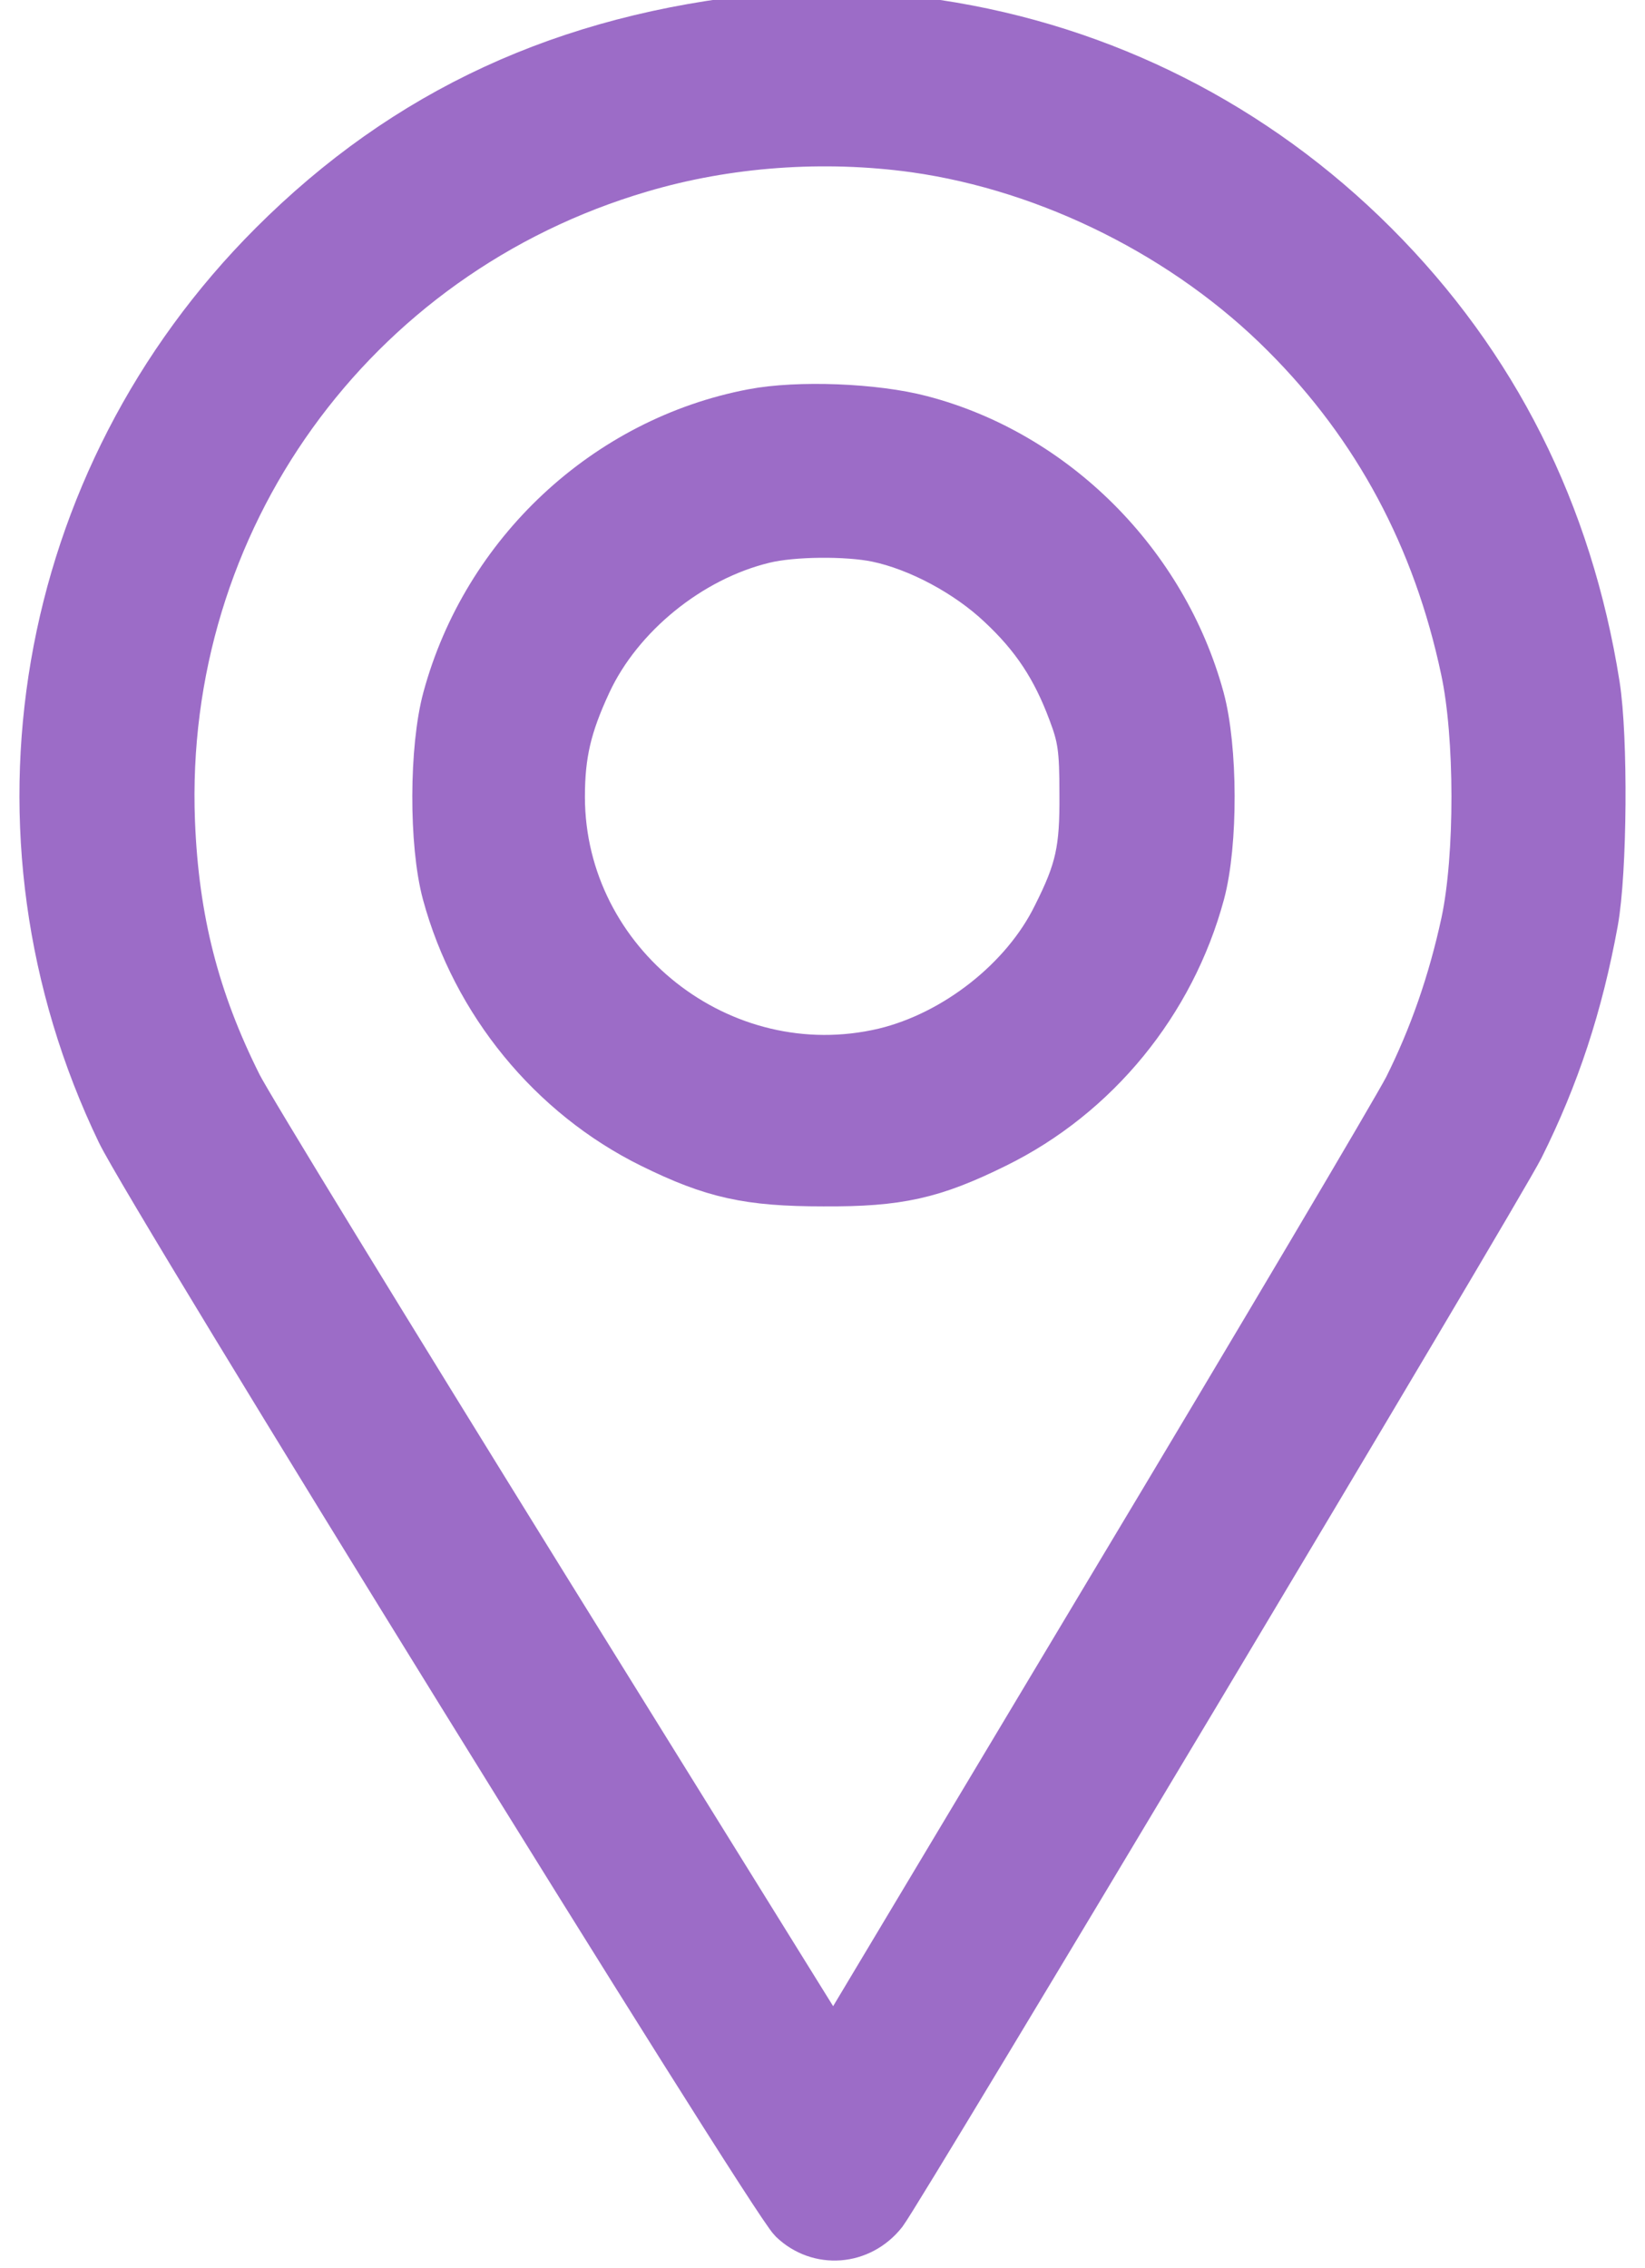 <svg width="37" height="51" viewBox="0 0 37 51" fill="none" xmlns="http://www.w3.org/2000/svg">
<path d="M17.202 0.357C12.714 0.807 9.117 2.469 6.105 5.481C0.806 10.78 -0.563 18.748 2.674 25.474C3.348 26.882 17.31 49.467 17.798 49.936C18.405 50.523 19.363 50.454 19.9 49.77C20.291 49.261 33.735 26.784 34.224 25.816C35.025 24.213 35.553 22.61 35.895 20.733C36.101 19.598 36.12 16.577 35.934 15.404C35.319 11.513 33.647 8.189 30.939 5.481C28.25 2.792 24.838 1.061 21.074 0.494C20.291 0.377 17.847 0.289 17.202 0.357ZM20.575 3.379C23.616 3.809 26.686 5.344 28.876 7.543C30.939 9.606 32.278 12.109 32.904 15.062C33.226 16.548 33.226 19.266 32.913 20.733C32.62 22.091 32.19 23.314 31.623 24.448C31.359 24.956 28.357 30.03 24.945 35.72L18.747 46.074L12.284 35.662C8.735 29.933 5.626 24.858 5.392 24.389C4.433 22.473 3.974 20.684 3.886 18.484C3.622 11.728 7.934 5.735 14.416 3.828C16.361 3.251 18.522 3.095 20.575 3.379Z" fill="#9C6CC7"/>
<path d="M16.928 9.245C13.624 9.87 10.896 12.412 10.006 15.697C9.703 16.812 9.693 18.973 9.996 20.097C10.661 22.551 12.382 24.653 14.64 25.767C16.029 26.452 16.831 26.628 18.522 26.628C20.213 26.638 20.995 26.462 22.403 25.767C24.672 24.653 26.383 22.561 27.047 20.097C27.35 18.973 27.341 16.812 27.038 15.697C26.206 12.647 23.733 10.174 20.722 9.391C19.685 9.118 17.955 9.049 16.928 9.245ZM19.715 12.139C20.653 12.334 21.748 12.921 22.491 13.625C23.244 14.329 23.704 15.023 24.075 16.02C24.29 16.587 24.329 16.841 24.329 17.848C24.339 19.1 24.241 19.559 23.723 20.586C23.019 22.023 21.465 23.235 19.881 23.617C16.234 24.477 12.666 21.661 12.656 17.927C12.656 16.968 12.802 16.333 13.252 15.365C13.956 13.85 15.53 12.569 17.192 12.168C17.828 12.011 19.05 12.002 19.715 12.139Z" fill="#9C6CC7"/>
<path d="M17.202 0.357C12.714 0.807 9.117 2.469 6.105 5.481C0.806 10.78 -0.563 18.748 2.674 25.474C3.348 26.882 17.31 49.467 17.798 49.936C18.405 50.523 19.363 50.454 19.9 49.77C20.291 49.261 33.735 26.784 34.224 25.816C35.025 24.213 35.553 22.61 35.895 20.733C36.101 19.598 36.12 16.577 35.934 15.404C35.319 11.513 33.647 8.189 30.939 5.481C28.25 2.792 24.838 1.061 21.074 0.494C20.291 0.377 17.847 0.289 17.202 0.357ZM20.575 3.379C23.616 3.809 26.686 5.344 28.876 7.543C30.939 9.606 32.278 12.109 32.904 15.062C33.226 16.548 33.226 19.266 32.913 20.733C32.62 22.091 32.19 23.314 31.623 24.448C31.359 24.956 28.357 30.03 24.945 35.72L18.747 46.074L12.284 35.662C8.735 29.933 5.626 24.858 5.392 24.389C4.433 22.473 3.974 20.684 3.886 18.484C3.622 11.728 7.934 5.735 14.416 3.828C16.361 3.251 18.522 3.095 20.575 3.379Z" stroke="#9C6CC7"/>
<path d="M16.928 9.245C13.624 9.87 10.896 12.412 10.006 15.697C9.703 16.812 9.693 18.973 9.996 20.097C10.661 22.551 12.382 24.653 14.64 25.767C16.029 26.452 16.831 26.628 18.522 26.628C20.213 26.638 20.995 26.462 22.403 25.767C24.672 24.653 26.383 22.561 27.047 20.097C27.35 18.973 27.341 16.812 27.038 15.697C26.206 12.647 23.733 10.174 20.722 9.391C19.685 9.118 17.955 9.049 16.928 9.245ZM19.715 12.139C20.653 12.334 21.748 12.921 22.491 13.625C23.244 14.329 23.704 15.023 24.075 16.02C24.29 16.587 24.329 16.841 24.329 17.848C24.339 19.1 24.241 19.559 23.723 20.586C23.019 22.023 21.465 23.235 19.881 23.617C16.234 24.477 12.666 21.661 12.656 17.927C12.656 16.968 12.802 16.333 13.252 15.365C13.956 13.85 15.53 12.569 17.192 12.168C17.828 12.011 19.05 12.002 19.715 12.139Z" stroke="#9C6CC7"/>
</svg>
